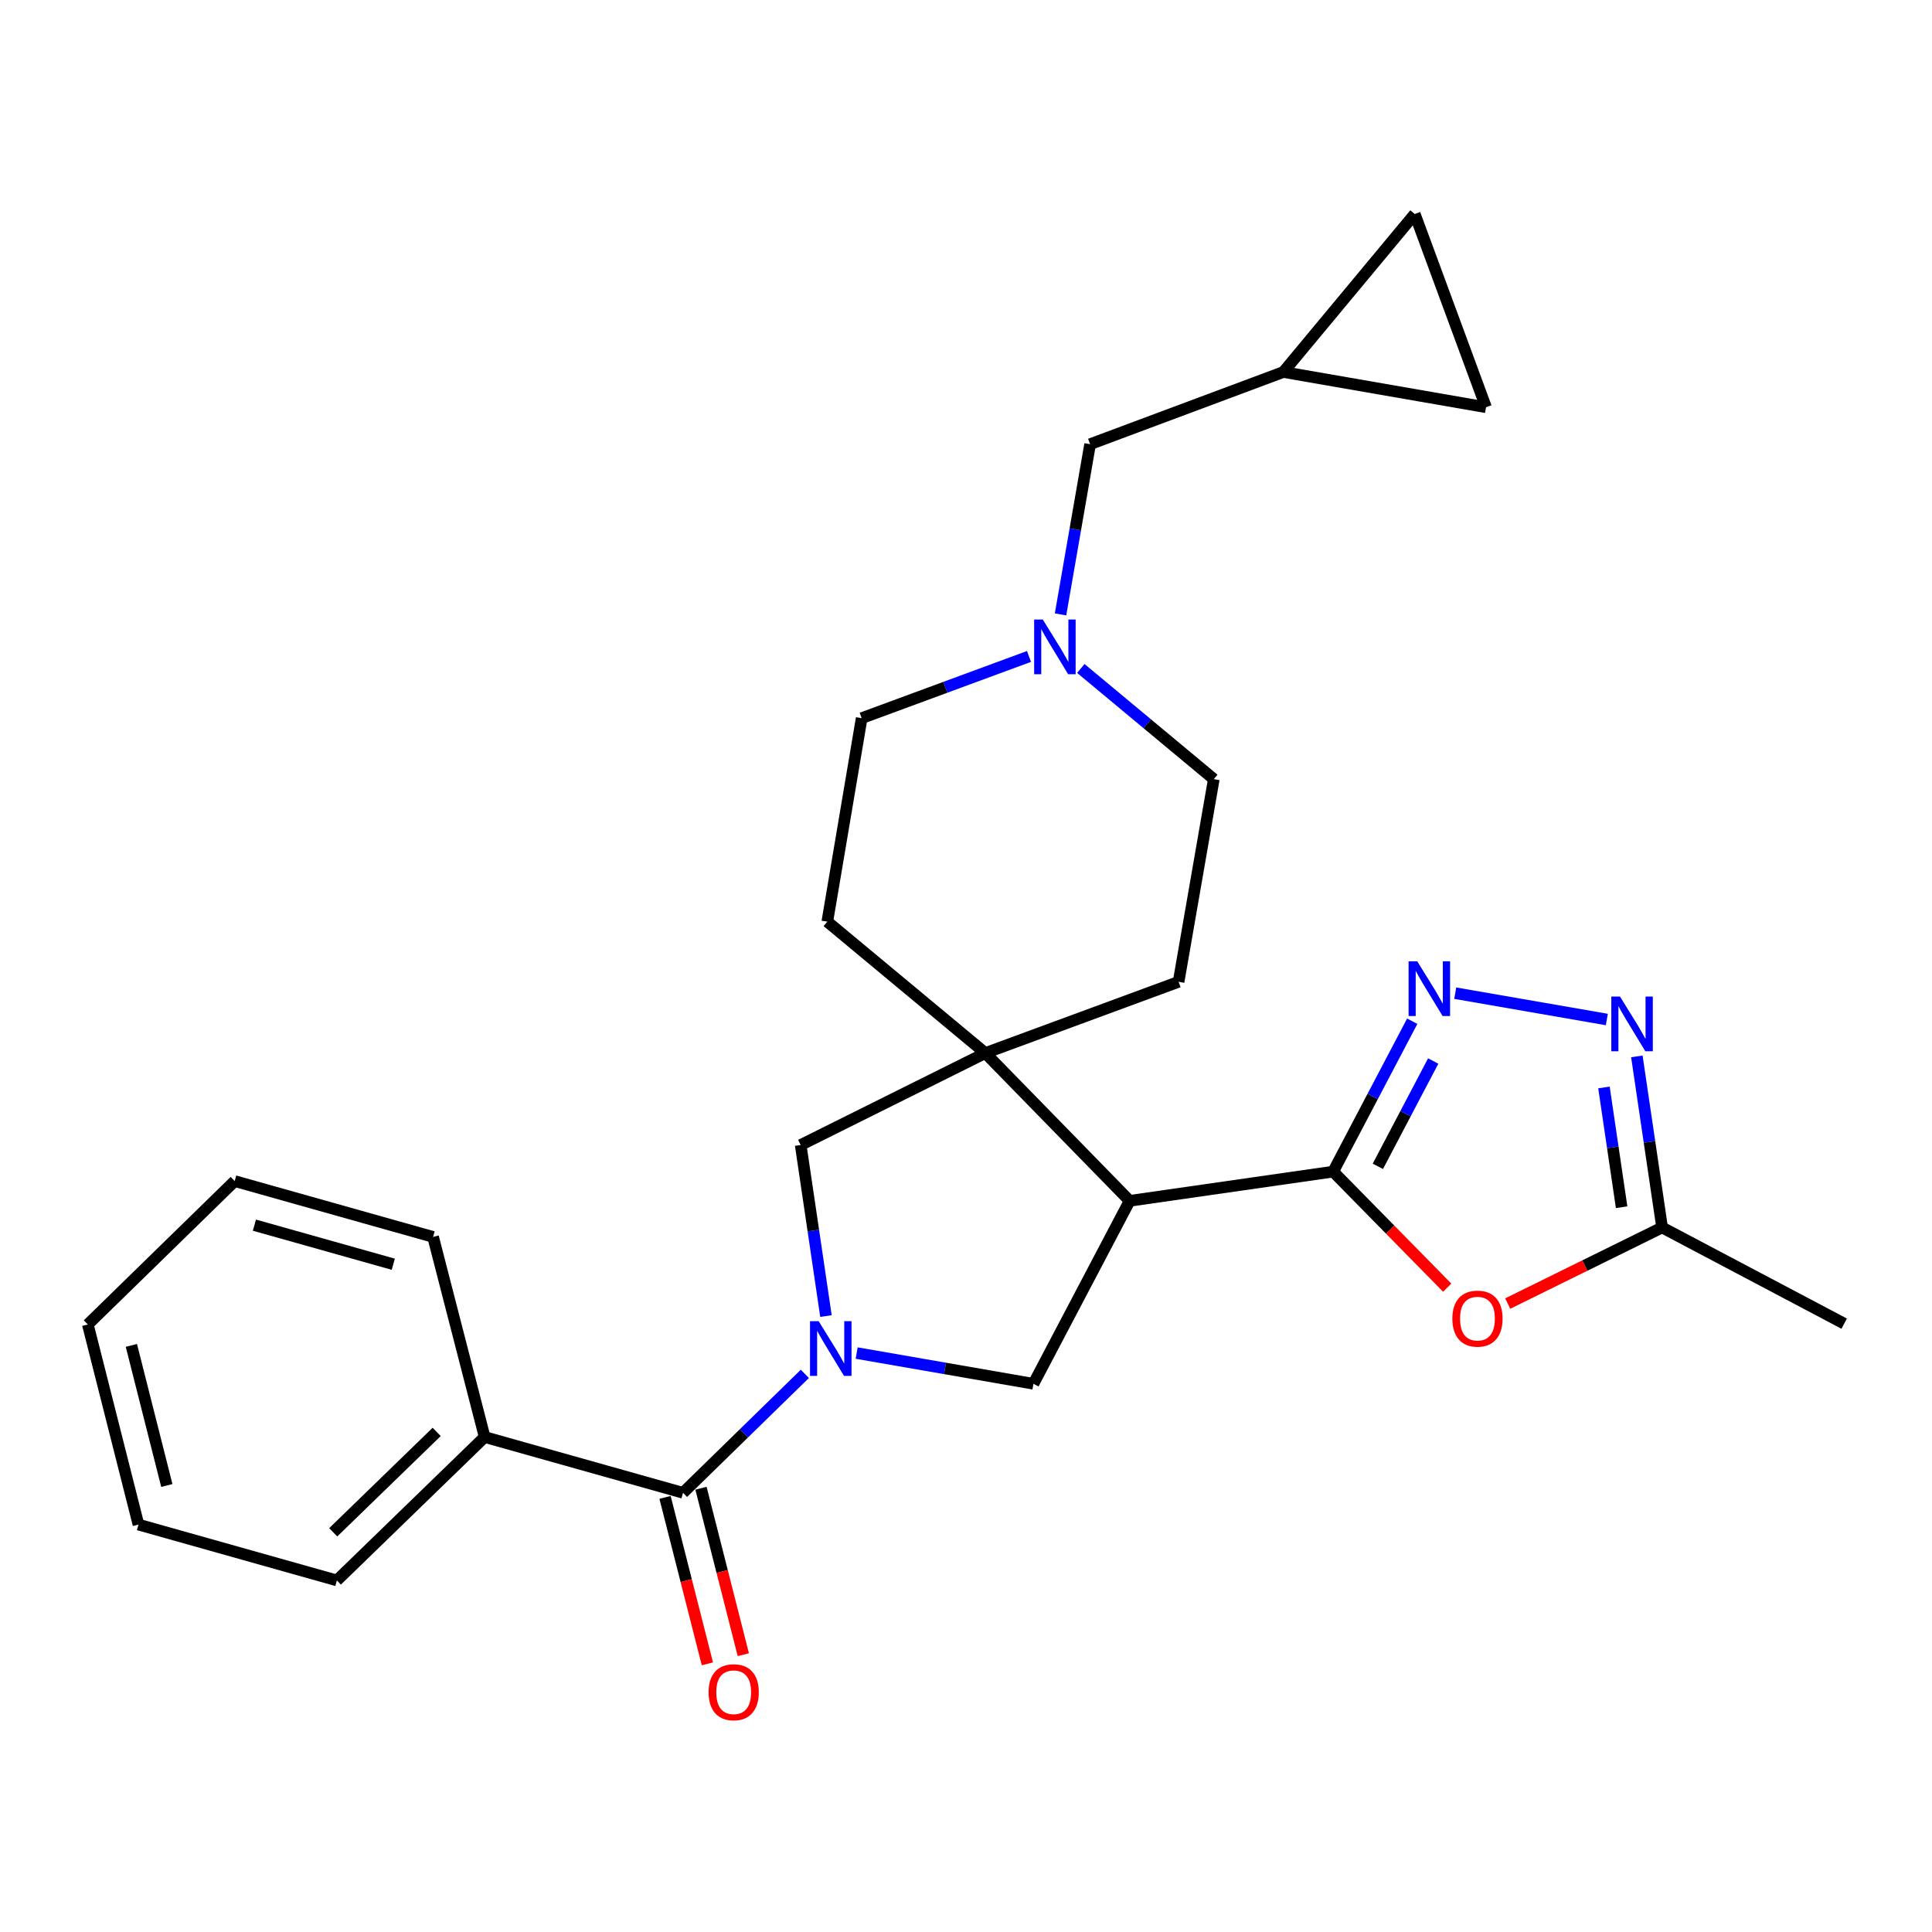 <?xml version='1.0' encoding='iso-8859-1'?>
<svg version='1.1' baseProfile='full'
              xmlns='http://www.w3.org/2000/svg'
                      xmlns:rdkit='http://www.rdkit.org/xml'
                      xmlns:xlink='http://www.w3.org/1999/xlink'
                  xml:space='preserve'
width='1000px' height='1000px' viewBox='0 0 1000 1000'>
<!-- END OF HEADER -->
<rect style='opacity:1.0;fill:#FFFFFF;stroke:none' width='1000' height='1000' x='0' y='0'> </rect>
<path class='bond-5' d='M 416.592,711.104 L 385.059,741.89' style='fill:none;fill-rule:evenodd;stroke:#0000FF;stroke-width:6px;stroke-linecap:butt;stroke-linejoin:miter;stroke-opacity:1' />
<path class='bond-5' d='M 385.059,741.89 L 353.525,772.677' style='fill:none;fill-rule:evenodd;stroke:#000000;stroke-width:6px;stroke-linecap:butt;stroke-linejoin:miter;stroke-opacity:1' />
<path class='bond-7' d='M 443.406,700.34 L 489.154,708.292' style='fill:none;fill-rule:evenodd;stroke:#0000FF;stroke-width:6px;stroke-linecap:butt;stroke-linejoin:miter;stroke-opacity:1' />
<path class='bond-7' d='M 489.154,708.292 L 534.902,716.245' style='fill:none;fill-rule:evenodd;stroke:#000000;stroke-width:6px;stroke-linecap:butt;stroke-linejoin:miter;stroke-opacity:1' />
<path class='bond-8' d='M 427.518,681.188 L 420.977,636.921' style='fill:none;fill-rule:evenodd;stroke:#0000FF;stroke-width:6px;stroke-linecap:butt;stroke-linejoin:miter;stroke-opacity:1' />
<path class='bond-8' d='M 420.977,636.921 L 414.435,592.654' style='fill:none;fill-rule:evenodd;stroke:#000000;stroke-width:6px;stroke-linecap:butt;stroke-linejoin:miter;stroke-opacity:1' />
<path class='bond-0' d='M 690.046,606.431 L 584.701,621.552' style='fill:none;fill-rule:evenodd;stroke:#000000;stroke-width:6px;stroke-linecap:butt;stroke-linejoin:miter;stroke-opacity:1' />
<path class='bond-2' d='M 690.046,606.431 L 710.51,567.502' style='fill:none;fill-rule:evenodd;stroke:#000000;stroke-width:6px;stroke-linecap:butt;stroke-linejoin:miter;stroke-opacity:1' />
<path class='bond-2' d='M 710.51,567.502 L 730.974,528.573' style='fill:none;fill-rule:evenodd;stroke:#0000FF;stroke-width:6px;stroke-linecap:butt;stroke-linejoin:miter;stroke-opacity:1' />
<path class='bond-2' d='M 713.175,603.684 L 727.5,576.434' style='fill:none;fill-rule:evenodd;stroke:#000000;stroke-width:6px;stroke-linecap:butt;stroke-linejoin:miter;stroke-opacity:1' />
<path class='bond-2' d='M 727.5,576.434 L 741.825,549.183' style='fill:none;fill-rule:evenodd;stroke:#0000FF;stroke-width:6px;stroke-linecap:butt;stroke-linejoin:miter;stroke-opacity:1' />
<path class='bond-4' d='M 690.046,606.431 L 719.558,636.466' style='fill:none;fill-rule:evenodd;stroke:#000000;stroke-width:6px;stroke-linecap:butt;stroke-linejoin:miter;stroke-opacity:1' />
<path class='bond-4' d='M 719.558,636.466 L 749.07,666.5' style='fill:none;fill-rule:evenodd;stroke:#FF0000;stroke-width:6px;stroke-linecap:butt;stroke-linejoin:miter;stroke-opacity:1' />
<path class='bond-1' d='M 584.701,621.552 L 534.902,716.245' style='fill:none;fill-rule:evenodd;stroke:#000000;stroke-width:6px;stroke-linecap:butt;stroke-linejoin:miter;stroke-opacity:1' />
<path class='bond-27' d='M 584.701,621.552 L 510.002,545.063' style='fill:none;fill-rule:evenodd;stroke:#000000;stroke-width:6px;stroke-linecap:butt;stroke-linejoin:miter;stroke-opacity:1' />
<path class='bond-6' d='M 753.226,514.067 L 831.691,527.694' style='fill:none;fill-rule:evenodd;stroke:#0000FF;stroke-width:6px;stroke-linecap:butt;stroke-linejoin:miter;stroke-opacity:1' />
<path class='bond-3' d='M 510.002,545.063 L 414.435,592.654' style='fill:none;fill-rule:evenodd;stroke:#000000;stroke-width:6px;stroke-linecap:butt;stroke-linejoin:miter;stroke-opacity:1' />
<path class='bond-15' d='M 510.002,545.063 L 428.213,477.05' style='fill:none;fill-rule:evenodd;stroke:#000000;stroke-width:6px;stroke-linecap:butt;stroke-linejoin:miter;stroke-opacity:1' />
<path class='bond-16' d='M 510.002,545.063 L 610.037,508.188' style='fill:none;fill-rule:evenodd;stroke:#000000;stroke-width:6px;stroke-linecap:butt;stroke-linejoin:miter;stroke-opacity:1' />
<path class='bond-9' d='M 780.397,674.721 L 820.349,655.031' style='fill:none;fill-rule:evenodd;stroke:#FF0000;stroke-width:6px;stroke-linecap:butt;stroke-linejoin:miter;stroke-opacity:1' />
<path class='bond-9' d='M 820.349,655.031 L 860.301,635.34' style='fill:none;fill-rule:evenodd;stroke:#000000;stroke-width:6px;stroke-linecap:butt;stroke-linejoin:miter;stroke-opacity:1' />
<path class='bond-14' d='M 344.224,775.042 L 355.181,818.121' style='fill:none;fill-rule:evenodd;stroke:#000000;stroke-width:6px;stroke-linecap:butt;stroke-linejoin:miter;stroke-opacity:1' />
<path class='bond-14' d='M 355.181,818.121 L 366.138,861.2' style='fill:none;fill-rule:evenodd;stroke:#FF0000;stroke-width:6px;stroke-linecap:butt;stroke-linejoin:miter;stroke-opacity:1' />
<path class='bond-14' d='M 362.826,770.311 L 373.783,813.39' style='fill:none;fill-rule:evenodd;stroke:#000000;stroke-width:6px;stroke-linecap:butt;stroke-linejoin:miter;stroke-opacity:1' />
<path class='bond-14' d='M 373.783,813.39 L 384.74,856.468' style='fill:none;fill-rule:evenodd;stroke:#FF0000;stroke-width:6px;stroke-linecap:butt;stroke-linejoin:miter;stroke-opacity:1' />
<path class='bond-17' d='M 353.525,772.677 L 250.856,743.8' style='fill:none;fill-rule:evenodd;stroke:#000000;stroke-width:6px;stroke-linecap:butt;stroke-linejoin:miter;stroke-opacity:1' />
<path class='bond-30' d='M 847.235,546.786 L 853.768,591.063' style='fill:none;fill-rule:evenodd;stroke:#0000FF;stroke-width:6px;stroke-linecap:butt;stroke-linejoin:miter;stroke-opacity:1' />
<path class='bond-30' d='M 853.768,591.063 L 860.301,635.34' style='fill:none;fill-rule:evenodd;stroke:#000000;stroke-width:6px;stroke-linecap:butt;stroke-linejoin:miter;stroke-opacity:1' />
<path class='bond-30' d='M 830.206,562.871 L 834.779,593.865' style='fill:none;fill-rule:evenodd;stroke:#0000FF;stroke-width:6px;stroke-linecap:butt;stroke-linejoin:miter;stroke-opacity:1' />
<path class='bond-30' d='M 834.779,593.865 L 839.352,624.859' style='fill:none;fill-rule:evenodd;stroke:#000000;stroke-width:6px;stroke-linecap:butt;stroke-linejoin:miter;stroke-opacity:1' />
<path class='bond-21' d='M 860.301,635.34 L 954.545,685.118' style='fill:none;fill-rule:evenodd;stroke:#000000;stroke-width:6px;stroke-linecap:butt;stroke-linejoin:miter;stroke-opacity:1' />
<path class='bond-10' d='M 559.428,345.995 L 593.845,374.637' style='fill:none;fill-rule:evenodd;stroke:#0000FF;stroke-width:6px;stroke-linecap:butt;stroke-linejoin:miter;stroke-opacity:1' />
<path class='bond-10' d='M 593.845,374.637 L 628.261,403.28' style='fill:none;fill-rule:evenodd;stroke:#000000;stroke-width:6px;stroke-linecap:butt;stroke-linejoin:miter;stroke-opacity:1' />
<path class='bond-18' d='M 548.935,318.008 L 556.586,273.96' style='fill:none;fill-rule:evenodd;stroke:#0000FF;stroke-width:6px;stroke-linecap:butt;stroke-linejoin:miter;stroke-opacity:1' />
<path class='bond-18' d='M 556.586,273.96 L 564.237,229.911' style='fill:none;fill-rule:evenodd;stroke:#000000;stroke-width:6px;stroke-linecap:butt;stroke-linejoin:miter;stroke-opacity:1' />
<path class='bond-28' d='M 532.608,339.774 L 489.304,355.745' style='fill:none;fill-rule:evenodd;stroke:#0000FF;stroke-width:6px;stroke-linecap:butt;stroke-linejoin:miter;stroke-opacity:1' />
<path class='bond-28' d='M 489.304,355.745 L 446,371.716' style='fill:none;fill-rule:evenodd;stroke:#000000;stroke-width:6px;stroke-linecap:butt;stroke-linejoin:miter;stroke-opacity:1' />
<path class='bond-11' d='M 664.272,192.557 L 564.237,229.911' style='fill:none;fill-rule:evenodd;stroke:#000000;stroke-width:6px;stroke-linecap:butt;stroke-linejoin:miter;stroke-opacity:1' />
<path class='bond-12' d='M 664.272,192.557 L 732.274,110.767' style='fill:none;fill-rule:evenodd;stroke:#000000;stroke-width:6px;stroke-linecap:butt;stroke-linejoin:miter;stroke-opacity:1' />
<path class='bond-13' d='M 664.272,192.557 L 769.17,210.792' style='fill:none;fill-rule:evenodd;stroke:#000000;stroke-width:6px;stroke-linecap:butt;stroke-linejoin:miter;stroke-opacity:1' />
<path class='bond-31' d='M 732.274,110.767 L 769.17,210.792' style='fill:none;fill-rule:evenodd;stroke:#000000;stroke-width:6px;stroke-linecap:butt;stroke-linejoin:miter;stroke-opacity:1' />
<path class='bond-20' d='M 428.213,477.05 L 446,371.716' style='fill:none;fill-rule:evenodd;stroke:#000000;stroke-width:6px;stroke-linecap:butt;stroke-linejoin:miter;stroke-opacity:1' />
<path class='bond-19' d='M 610.037,508.188 L 628.261,403.28' style='fill:none;fill-rule:evenodd;stroke:#000000;stroke-width:6px;stroke-linecap:butt;stroke-linejoin:miter;stroke-opacity:1' />
<path class='bond-22' d='M 250.856,743.8 L 174.366,818.029' style='fill:none;fill-rule:evenodd;stroke:#000000;stroke-width:6px;stroke-linecap:butt;stroke-linejoin:miter;stroke-opacity:1' />
<path class='bond-22' d='M 226.015,741.159 L 172.473,793.12' style='fill:none;fill-rule:evenodd;stroke:#000000;stroke-width:6px;stroke-linecap:butt;stroke-linejoin:miter;stroke-opacity:1' />
<path class='bond-23' d='M 250.856,743.8 L 224.165,640.224' style='fill:none;fill-rule:evenodd;stroke:#000000;stroke-width:6px;stroke-linecap:butt;stroke-linejoin:miter;stroke-opacity:1' />
<path class='bond-25' d='M 174.366,818.029 L 71.676,789.13' style='fill:none;fill-rule:evenodd;stroke:#000000;stroke-width:6px;stroke-linecap:butt;stroke-linejoin:miter;stroke-opacity:1' />
<path class='bond-24' d='M 224.165,640.224 L 121.475,611.326' style='fill:none;fill-rule:evenodd;stroke:#000000;stroke-width:6px;stroke-linecap:butt;stroke-linejoin:miter;stroke-opacity:1' />
<path class='bond-24' d='M 203.562,654.366 L 131.679,634.137' style='fill:none;fill-rule:evenodd;stroke:#000000;stroke-width:6px;stroke-linecap:butt;stroke-linejoin:miter;stroke-opacity:1' />
<path class='bond-26' d='M 121.475,611.326 L 45.455,685.544' style='fill:none;fill-rule:evenodd;stroke:#000000;stroke-width:6px;stroke-linecap:butt;stroke-linejoin:miter;stroke-opacity:1' />
<path class='bond-29' d='M 71.676,789.13 L 45.455,685.544' style='fill:none;fill-rule:evenodd;stroke:#000000;stroke-width:6px;stroke-linecap:butt;stroke-linejoin:miter;stroke-opacity:1' />
<path class='bond-29' d='M 86.35,768.882 L 67.995,696.372' style='fill:none;fill-rule:evenodd;stroke:#000000;stroke-width:6px;stroke-linecap:butt;stroke-linejoin:miter;stroke-opacity:1' />
<path  class='atom-0' d='M 423.744 683.85
L 433.024 698.85
Q 433.944 700.33, 435.424 703.01
Q 436.904 705.69, 436.984 705.85
L 436.984 683.85
L 440.744 683.85
L 440.744 712.17
L 436.864 712.17
L 426.904 695.77
Q 425.744 693.85, 424.504 691.65
Q 423.304 689.45, 422.944 688.77
L 422.944 712.17
L 419.264 712.17
L 419.264 683.85
L 423.744 683.85
' fill='#0000FF'/>
<path  class='atom-3' d='M 733.564 497.579
L 742.844 512.579
Q 743.764 514.059, 745.244 516.739
Q 746.724 519.419, 746.804 519.579
L 746.804 497.579
L 750.564 497.579
L 750.564 525.899
L 746.684 525.899
L 736.724 509.499
Q 735.564 507.579, 734.324 505.379
Q 733.124 503.179, 732.764 502.499
L 732.764 525.899
L 729.084 525.899
L 729.084 497.579
L 733.564 497.579
' fill='#0000FF'/>
<path  class='atom-5' d='M 751.734 682.521
Q 751.734 675.721, 755.094 671.921
Q 758.454 668.121, 764.734 668.121
Q 771.014 668.121, 774.374 671.921
Q 777.734 675.721, 777.734 682.521
Q 777.734 689.401, 774.334 693.321
Q 770.934 697.201, 764.734 697.201
Q 758.494 697.201, 755.094 693.321
Q 751.734 689.441, 751.734 682.521
M 764.734 694.001
Q 769.054 694.001, 771.374 691.121
Q 773.734 688.201, 773.734 682.521
Q 773.734 676.961, 771.374 674.161
Q 769.054 671.321, 764.734 671.321
Q 760.414 671.321, 758.054 674.121
Q 755.734 676.921, 755.734 682.521
Q 755.734 688.241, 758.054 691.121
Q 760.414 694.001, 764.734 694.001
' fill='#FF0000'/>
<path  class='atom-7' d='M 838.493 515.803
L 847.773 530.803
Q 848.693 532.283, 850.173 534.963
Q 851.653 537.643, 851.733 537.803
L 851.733 515.803
L 855.493 515.803
L 855.493 544.123
L 851.613 544.123
L 841.653 527.723
Q 840.493 525.803, 839.253 523.603
Q 838.053 521.403, 837.693 520.723
L 837.693 544.123
L 834.013 544.123
L 834.013 515.803
L 838.493 515.803
' fill='#0000FF'/>
<path  class='atom-11' d='M 539.753 320.67
L 549.033 335.67
Q 549.953 337.15, 551.433 339.83
Q 552.913 342.51, 552.993 342.67
L 552.993 320.67
L 556.753 320.67
L 556.753 348.99
L 552.873 348.99
L 542.913 332.59
Q 541.753 330.67, 540.513 328.47
Q 539.313 326.27, 538.953 325.59
L 538.953 348.99
L 535.273 348.99
L 535.273 320.67
L 539.753 320.67
' fill='#0000FF'/>
<path  class='atom-15' d='M 366.758 875.895
Q 366.758 869.095, 370.118 865.295
Q 373.478 861.495, 379.758 861.495
Q 386.038 861.495, 389.398 865.295
Q 392.758 869.095, 392.758 875.895
Q 392.758 882.775, 389.358 886.695
Q 385.958 890.575, 379.758 890.575
Q 373.518 890.575, 370.118 886.695
Q 366.758 882.815, 366.758 875.895
M 379.758 887.375
Q 384.078 887.375, 386.398 884.495
Q 388.758 881.575, 388.758 875.895
Q 388.758 870.335, 386.398 867.535
Q 384.078 864.695, 379.758 864.695
Q 375.438 864.695, 373.078 867.495
Q 370.758 870.295, 370.758 875.895
Q 370.758 881.615, 373.078 884.495
Q 375.438 887.375, 379.758 887.375
' fill='#FF0000'/>
</svg>
